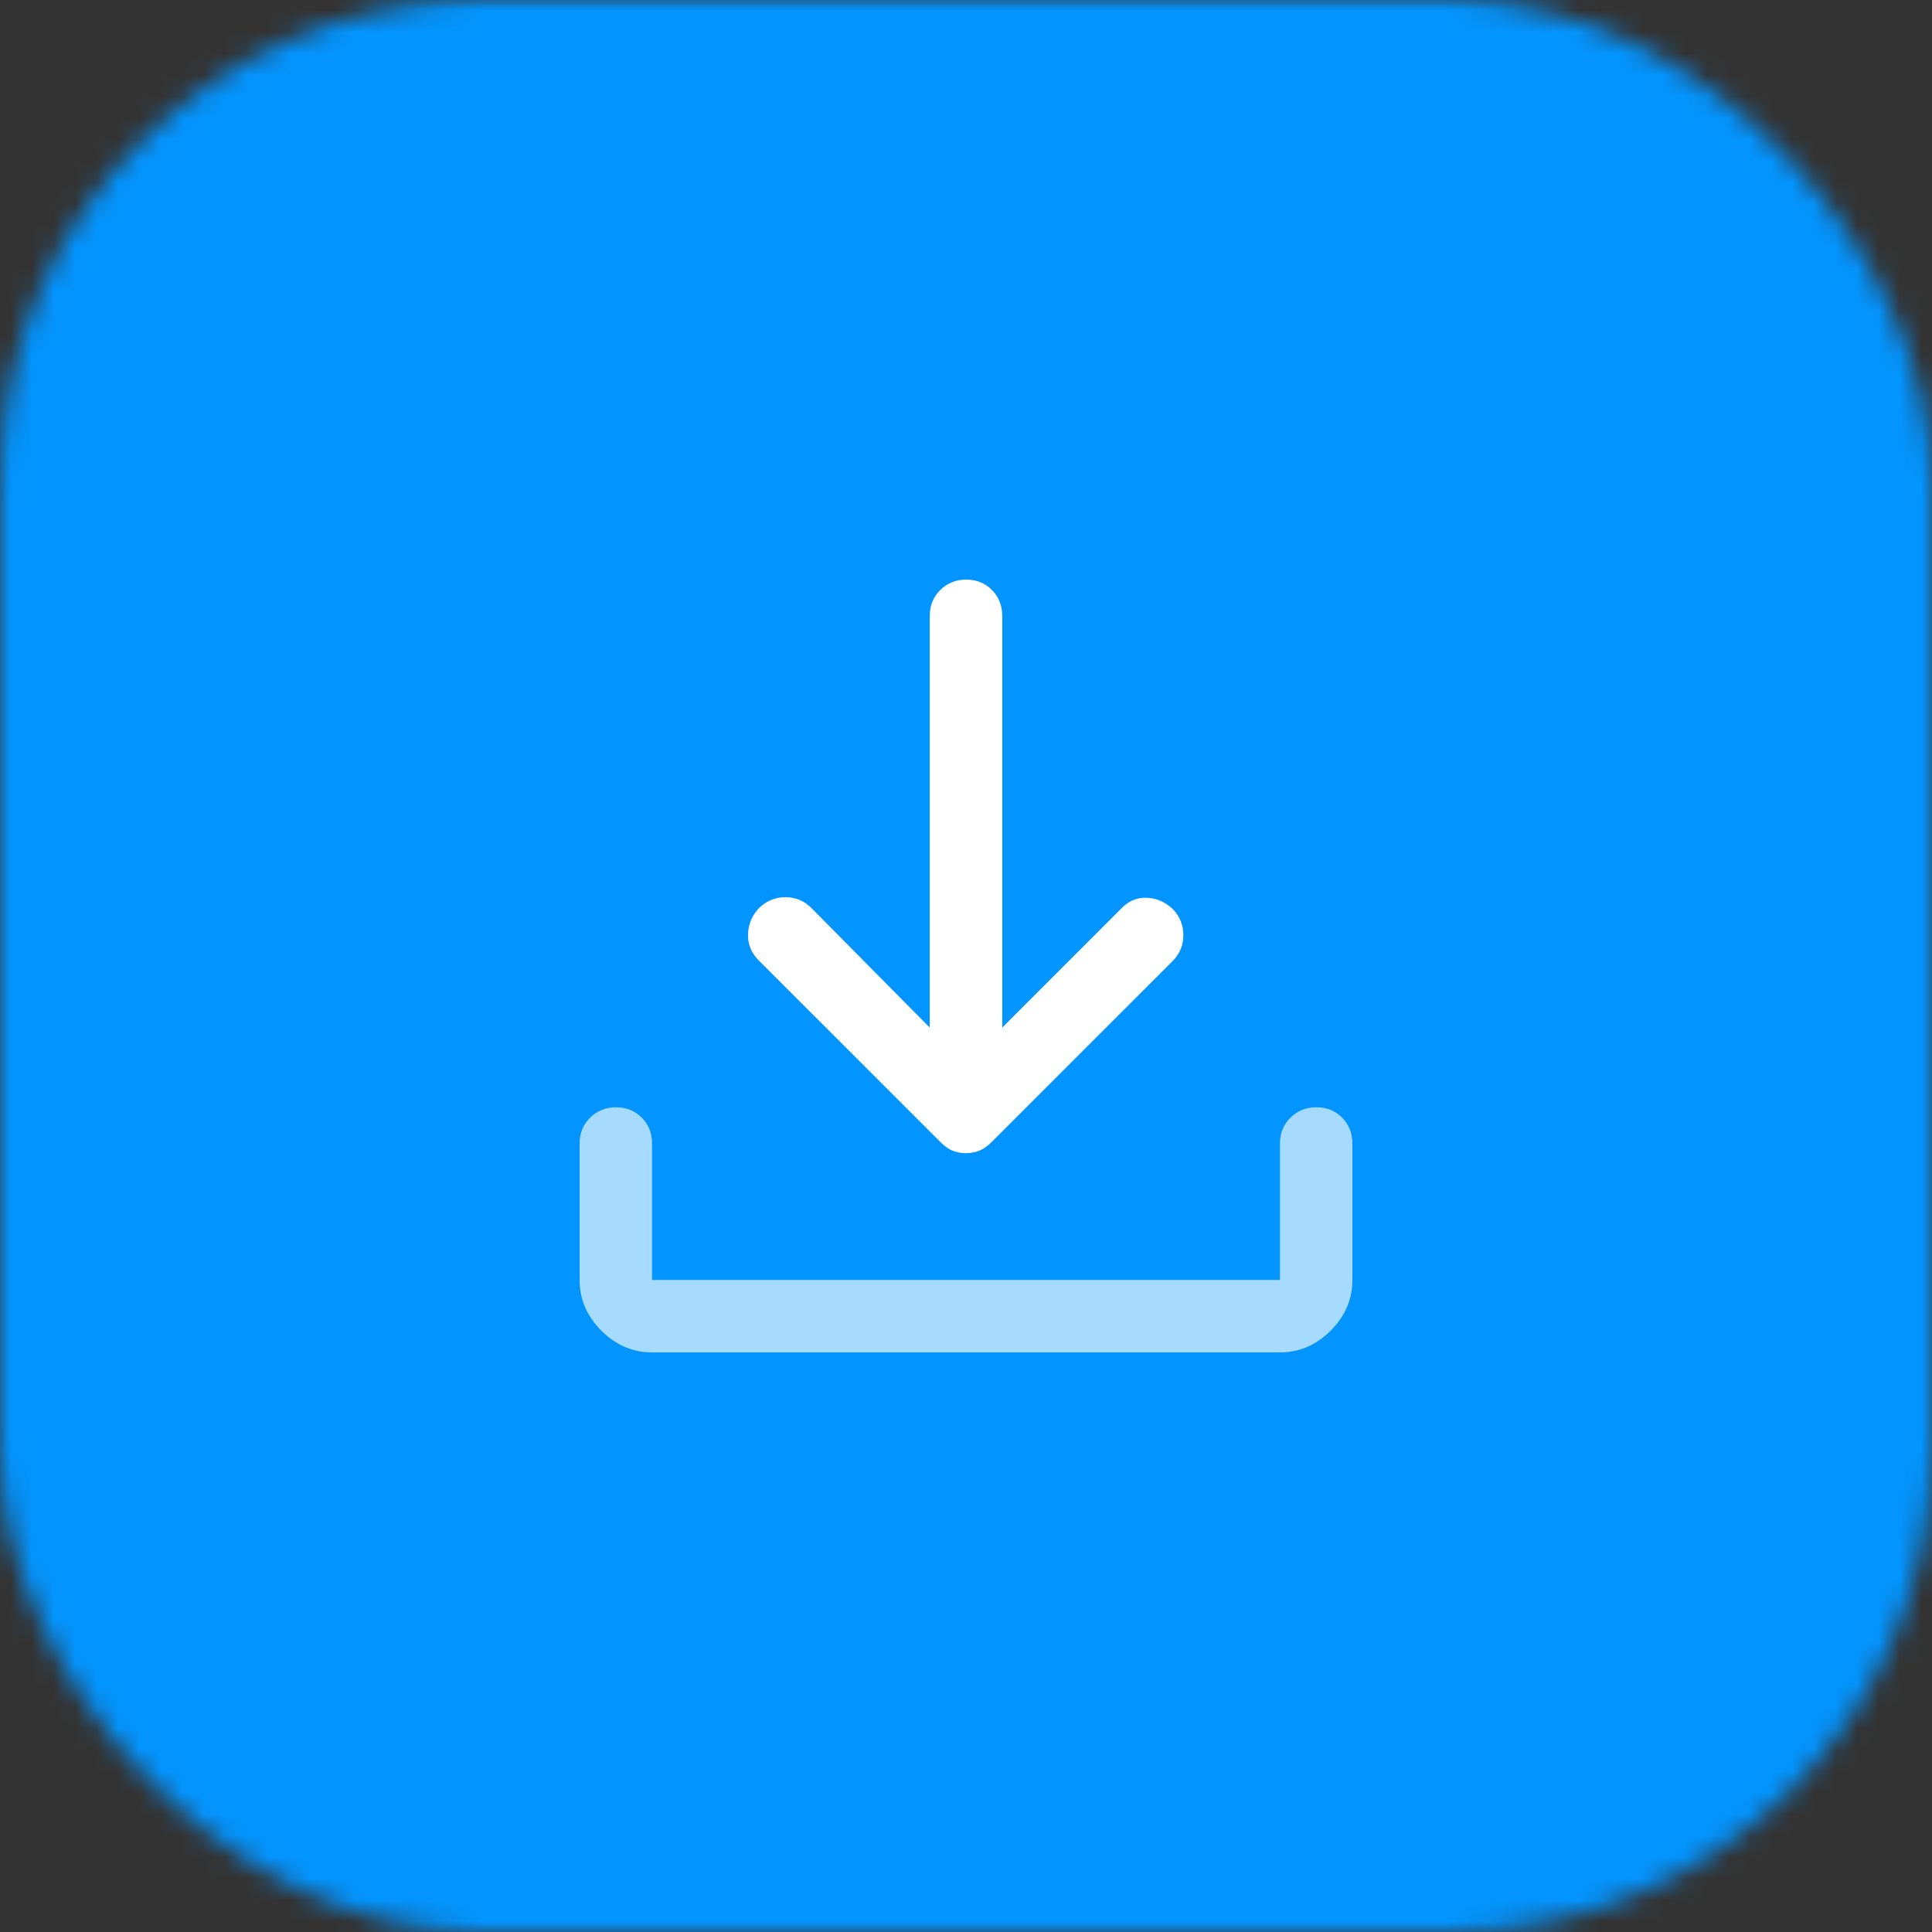 <?xml version="1.0" encoding="UTF-8"?>
<svg xmlns="http://www.w3.org/2000/svg" width="90" height="90" viewBox="0 0 90 90" fill="none">
  <rect x="0" y="0" width="90" height="90" fill="#333333" stroke="none"/>
  <mask id="mask0_2_56" style="mask-type:alpha" maskUnits="userSpaceOnUse" x="0" y="0" width="90" height="90">
    <rect width="90" height="90" rx="22.5" fill="#FF0080"></rect>
  </mask>
  <g mask="url(#mask0_2_56)">
    <rect width="90" height="90" fill="#0395FF"></rect>
    <path d="M44.993 53.719C44.773 53.719 44.569 53.681 44.381 53.606C44.194 53.531 44.006 53.4 43.819 53.212L35.325 44.719C34.987 44.371 34.828 43.965 34.847 43.502C34.866 43.038 35.036 42.638 35.359 42.3C35.711 41.962 36.122 41.794 36.591 41.794C37.059 41.794 37.462 41.962 37.8 42.3L43.312 47.869V28.688C43.312 28.209 43.475 27.808 43.801 27.485C44.126 27.162 44.529 27 45.01 27C45.491 27 45.891 27.162 46.209 27.485C46.528 27.808 46.688 28.209 46.688 28.688V47.869L52.256 42.3C52.586 41.962 52.978 41.803 53.432 41.822C53.886 41.841 54.289 42.019 54.641 42.356C54.964 42.694 55.125 43.097 55.125 43.566C55.125 44.034 54.956 44.438 54.619 44.775L46.181 53.212C45.994 53.4 45.804 53.531 45.611 53.606C45.419 53.681 45.212 53.719 44.993 53.719Z" fill="white"></path>
    <path d="M28.012 61.987C28.688 62.663 29.475 63 30.375 63H59.625C60.525 63 61.312 62.663 61.987 61.987C62.663 61.312 63 60.525 63 59.625V53.269C63 52.791 62.841 52.39 62.522 52.066C62.203 51.743 61.803 51.581 61.323 51.581C60.842 51.581 60.438 51.743 60.113 52.066C59.788 52.39 59.625 52.791 59.625 53.269V59.625H30.375V53.269C30.375 52.791 30.216 52.39 29.897 52.066C29.578 51.743 29.178 51.581 28.698 51.581C28.216 51.581 27.813 51.743 27.488 52.066C27.163 52.39 27 52.791 27 53.269V59.625C27 60.525 27.337 61.312 28.012 61.987Z" fill="#A7DAFF"></path>
  </g>
</svg>
